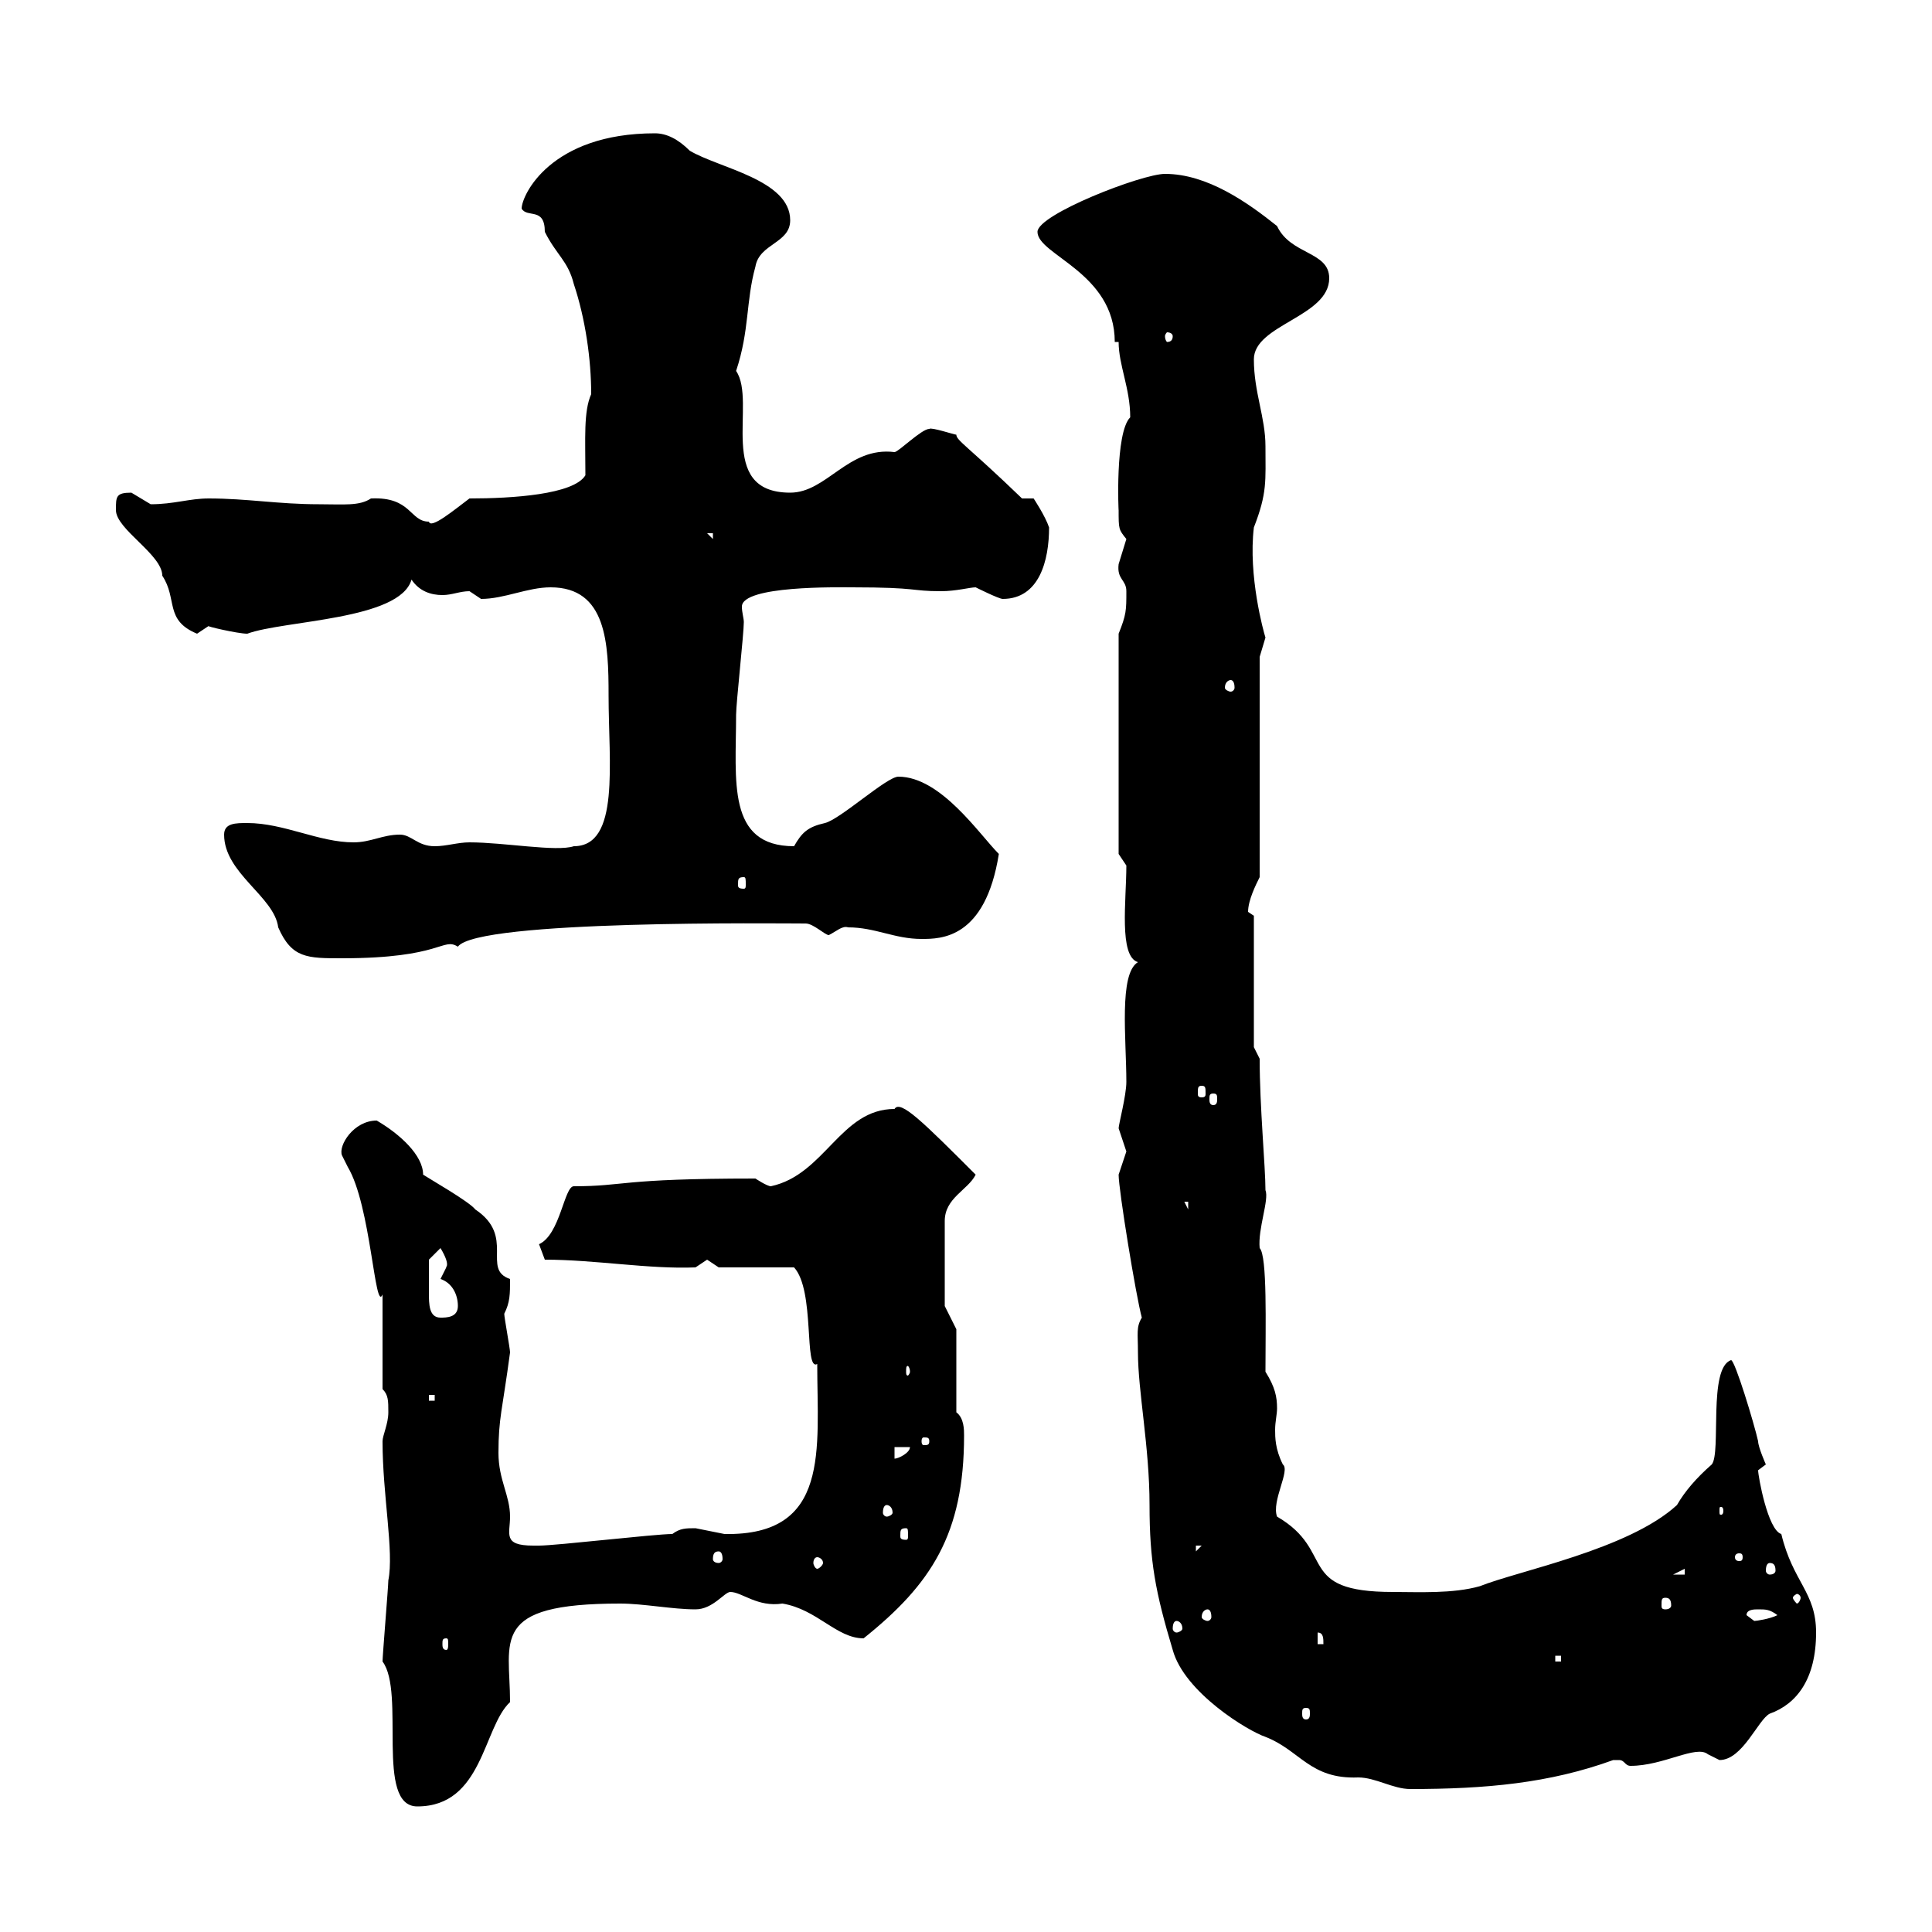 <svg xmlns="http://www.w3.org/2000/svg" xmlns:xlink="http://www.w3.org/1999/xlink" width="300" height="300"><path d="M59.40 258C63 262.80 58.20 280.50 64.80 280.50C75 280.50 75 268.20 79.20 264.30C79.20 254.70 75.90 249 96.30 249C99.90 249 104.40 249.90 108 249.90C110.70 249.90 112.50 247.20 113.40 247.20C115.20 247.20 117.60 249.60 121.50 249C126.90 249.90 129.90 254.40 134.10 254.40C144.60 246 149.70 238.20 149.70 222.90C149.70 222 149.70 220.20 148.50 219.30L148.50 206.40L146.70 202.80L146.70 189.60C146.70 186 150.30 184.80 151.50 182.40C143.40 174.30 139.80 170.70 138.90 172.20C130.50 172.20 128.10 182.40 119.70 184.20C119.10 184.20 117.30 183 117.30 183C96 183 97.20 184.20 89.10 184.20C87.60 184.20 87 191.70 83.70 193.20C83.70 193.20 84.60 195.60 84.60 195.60C92.40 195.60 100.80 197.10 108 196.80C108 196.80 109.80 195.60 109.80 195.60C109.80 195.60 111.60 196.80 111.60 196.80L123.30 196.80C126.60 200.40 124.80 213 126.90 211.80C126.90 225 129 238.50 112.50 238.20C112.50 238.20 108 237.30 108 237.30C106.50 237.30 105.60 237.30 104.40 238.20C101.70 238.20 86.40 240 83.70 240C83.70 240 83.70 240 82.80 240C78 240 79.20 238.20 79.20 235.50C79.20 232.20 77.40 229.80 77.40 225.60C77.40 220.20 78 219 79.20 210C79.20 209.40 78.30 204.60 78.30 204C79.20 202.20 79.20 201 79.20 198.60C74.70 197.10 80.10 192 73.80 187.80C72.90 186.60 66.60 183 65.70 182.40C65.70 179.40 62.10 176.10 58.50 174C54.90 174 52.50 177.90 53.10 179.40C53.10 179.40 54 181.20 54 181.20C57.60 187.20 58.20 204 59.40 201L59.40 215.70C60.30 216.60 60.30 217.50 60.30 219.30C60.30 221.10 59.40 222.90 59.40 223.80C59.40 232.20 61.20 240.90 60.30 245.40C60.30 246.30 59.40 257.10 59.40 258ZM176.70 210C176.70 216 178.50 224.70 178.50 233.70C178.50 242.40 179.40 247.20 182.10 256.20C183.90 262.80 193.80 268.80 196.50 269.70C201.90 271.80 203.40 276.30 210.90 276C213.60 276 216.30 277.80 219 277.80C230.70 277.80 240.60 276.90 250.50 273.30C250.50 273.30 250.50 273.30 251.40 273.30C252.30 273.30 252.30 274.20 253.20 274.20C258.30 274.20 263.40 270.90 265.20 272.40C265.20 272.40 267 273.30 267 273.30C270.60 273.30 273 267 274.80 266.10C279 264.60 282 260.70 282 253.50C282 247.20 278.40 245.70 276.60 238.20C274.50 237.60 273 229.20 273 228.30C273 228.30 274.20 227.40 274.20 227.40C274.20 227.40 273 224.70 273 223.80C272.40 221.10 269.40 211.20 268.80 211.20C265.20 212.40 267.30 225.60 265.80 227.40C263.40 229.50 261.60 231.60 260.40 233.70C252.90 240.60 235.80 243.90 229.80 246.30C225.60 247.50 220.20 247.20 216.30 247.20C201 247.20 207.60 240.90 198.30 235.50C197.40 233.10 200.40 228.30 199.20 227.40C198 225 198 223.20 198 222C198 220.80 198.30 219.60 198.30 218.70C198.30 216.90 198 215.40 196.50 213C196.50 205.80 196.80 195 195.60 193.80C195.30 190.80 197.10 186.30 196.50 184.80C196.50 181.20 195.60 171.90 195.60 164.40L194.70 162.60L194.70 142.20C194.70 142.20 193.80 141.60 193.80 141.60C193.80 139.80 195 137.40 195.60 136.20L195.60 102C195.60 102 196.50 99 196.50 99C196.20 98.10 193.80 89.40 194.70 81.90C196.80 76.50 196.50 74.70 196.50 69.30C196.50 64.80 194.70 60.90 194.70 55.80C194.70 50.40 206.40 49.20 206.40 43.20C206.40 39 200.40 39.60 198.30 35.10C193.80 31.50 187.50 27 180.90 27C177.30 27 161.10 33.30 161.10 36C161.10 39.60 173.10 42.30 173.10 53.10L173.70 53.10C173.70 56.70 175.50 60.30 175.50 64.80C173.10 67.20 173.70 79.80 173.70 79.20C173.70 82.20 173.70 82.20 174.90 83.70C174.90 83.70 173.70 87.60 173.70 87.60C173.40 90 174.90 90 174.90 91.80C174.90 94.80 174.90 95.40 173.70 98.40L173.70 132.60L174.90 134.40C174.90 139.80 173.70 148.50 176.70 149.40C173.70 151.20 174.90 161.40 174.90 168C174.90 170.10 173.70 174.60 173.70 175.20C173.70 175.20 174.90 178.80 174.90 178.80C174.90 178.80 173.70 182.40 173.70 182.40C173.70 184.80 176.40 201.30 177.30 204.60C176.40 206.10 176.70 207 176.70 210ZM202.80 265.20C203.40 265.20 203.40 265.50 203.40 266.10C203.40 266.40 203.40 267 202.80 267C202.20 267 202.20 266.40 202.20 266.10C202.20 265.50 202.20 265.20 202.80 265.20ZM241.50 257.10L242.40 257.10L242.40 258L241.50 258ZM69.30 254.40C69.60 254.40 69.60 254.70 69.60 255.30C69.60 255.60 69.60 256.20 69.30 256.20C68.70 256.20 68.70 255.60 68.70 255.30C68.70 254.70 68.70 254.40 69.30 254.40ZM204.60 253.50C205.50 253.50 205.50 254.40 205.50 255.30L204.60 255.30ZM182.70 251.70C183 251.70 183.60 252 183.60 252.90C183.60 253.20 183 253.50 182.70 253.50C182.40 253.50 182.10 253.20 182.10 252.90C182.10 252 182.40 251.70 182.70 251.70ZM271.20 250.80C271.20 249.90 272.40 249.90 273 249.90C274.20 249.90 274.80 249.90 276 250.80C274.80 251.40 272.70 251.70 272.40 251.70C272.40 251.70 271.20 250.80 271.20 250.80ZM187.50 249.90C187.80 249.90 188.10 250.20 188.10 251.10C188.10 251.40 187.80 251.70 187.50 251.70C187.20 251.70 186.60 251.40 186.60 251.10C186.60 250.20 187.20 249.90 187.50 249.90ZM258.60 248.10C259.20 248.10 259.50 248.40 259.50 249.30C259.50 249.60 259.20 249.90 258.60 249.90C258 249.90 258 249.60 258 249.30C258 248.40 258 248.10 258.60 248.10ZM279.60 248.10C279.60 248.40 279.30 249 279 249C279 249 278.40 248.40 278.40 248.10C278.40 247.80 279 247.50 279 247.50C279.30 247.50 279.60 247.80 279.60 248.10ZM261.60 243.60L261.60 244.50L259.80 244.50ZM274.80 242.70C275.40 242.70 275.70 243 275.70 243.90C275.70 244.20 275.40 244.50 274.80 244.50C274.50 244.50 274.20 244.20 274.20 243.90C274.20 243 274.50 242.70 274.80 242.70ZM126.90 241.80C127.20 241.80 127.80 242.10 127.80 242.70C127.80 243 127.20 243.60 126.90 243.60C126.60 243.60 126.30 243 126.30 242.70C126.30 242.10 126.60 241.80 126.90 241.80ZM111.60 240.90C111.90 240.90 112.20 241.20 112.20 242.10C112.20 242.40 111.90 242.70 111.60 242.70C111 242.70 110.70 242.40 110.70 242.10C110.70 241.20 111 240.90 111.60 240.90ZM270.60 241.80C270.60 242.40 270.30 242.40 270 242.40C270 242.40 269.40 242.40 269.40 241.80C269.40 241.20 270 241.20 270 241.20C270.30 241.20 270.60 241.20 270.60 241.80ZM185.70 240L186.60 240L185.70 240.90ZM140.70 237.30C141 237.30 141 237.60 141 238.50C141 238.80 141 239.10 140.70 239.10C139.80 239.10 139.80 238.80 139.80 238.50C139.80 237.60 139.80 237.30 140.70 237.30ZM137.70 233.70C138 233.70 138.60 234 138.60 234.90C138.60 235.20 138 235.50 137.70 235.50C137.40 235.50 137.10 235.20 137.10 234.90C137.10 234 137.40 233.70 137.70 233.70ZM267.60 234.60C267.60 235.20 267.30 235.20 267.30 235.20C267 235.20 267 235.20 267 234.60C267 234 267 234 267.30 234C267.30 234 267.60 234 267.60 234.60ZM138.90 224.70L141.30 224.70C141.30 225.60 139.50 226.50 138.90 226.50ZM144.30 223.80C144.30 224.40 144 224.40 143.40 224.40C143.40 224.40 143.10 224.40 143.10 223.80C143.10 223.20 143.40 223.20 143.40 223.20C144 223.20 144.30 223.20 144.30 223.80ZM66.60 216.60L67.50 216.60L67.50 217.50L66.60 217.50ZM141.30 213C141.30 213.30 141 213.60 141 213.60C140.70 213.60 140.70 213.30 140.70 213C140.70 212.40 140.70 212.10 141 212.10C141 212.10 141.30 212.40 141.30 213ZM66.60 198.60C66.60 197.40 66.60 195.60 66.60 195.60L68.40 193.80C70.20 196.80 69 196.80 69.30 196.80C69.30 196.80 68.40 198.60 68.40 198.60C70.20 199.20 71.10 201 71.10 202.80C71.10 204.60 69.30 204.60 68.40 204.60C66.60 204.60 66.60 202.50 66.60 200.70C66.60 199.50 66.60 198.90 66.60 198.60ZM183.90 186.60L184.50 186.60L184.50 187.80ZM188.40 169.80C189 169.80 189 170.10 189 170.70C189 171 189 171.60 188.40 171.60C187.80 171.60 187.80 171 187.80 170.70C187.80 170.10 187.80 169.80 188.40 169.80ZM186.60 168.60C187.20 168.60 187.20 168.90 187.20 169.80C187.20 170.10 187.20 170.40 186.60 170.40C186 170.40 186 170.10 186 169.80C186 168.90 186 168.60 186.60 168.60ZM34.80 129.60C34.80 135.60 42.60 139.20 43.20 144C45.30 148.80 47.70 148.80 53.10 148.80C68.70 148.80 68.70 145.50 71.10 147C74.10 142.80 121.20 143.40 125.10 143.40C126.30 143.40 128.10 145.20 128.70 145.20C129.90 144.60 130.80 143.70 131.70 144C135.90 144 138.90 145.80 143.10 145.80C146.10 145.80 153 145.80 155.10 132.60C152.10 129.60 146.10 120.60 139.50 120.60C137.70 120.60 130.50 127.20 128.10 127.80C125.40 128.40 124.50 129.30 123.30 131.40C112.80 131.40 114.30 121.20 114.30 111C114.30 109.20 115.50 98.40 115.50 96.60C115.50 96 115.20 95.10 115.20 94.20C115.20 90.90 130.20 91.20 132.30 91.20C142.80 91.20 141.30 91.80 146.10 91.80C148.50 91.80 150.60 91.20 151.50 91.20C151.50 91.20 155.10 93 155.70 93C161.40 93 162.90 87 162.90 81.90C162.30 80.10 160.50 77.40 160.50 77.40L158.70 77.40C150.30 69.30 148.50 68.40 148.50 67.50C148.20 67.50 144.60 66.30 144.30 66.60C143.10 66.60 139.50 70.20 138.90 70.20C131.70 69.30 128.40 76.50 122.70 76.50C111 76.50 117.60 62.40 114.30 57.60C116.40 51.30 115.80 46.80 117.30 41.40C117.90 37.80 122.70 37.80 122.70 34.20C122.70 27.90 111.60 26.10 107.10 23.40C105.30 21.60 103.50 20.70 101.70 20.70C85.50 20.70 81 30.30 81 32.40C81.90 33.90 84.60 32.10 84.60 36C86.40 39.60 88.20 40.50 89.10 44.10C90.90 49.50 91.80 55.80 91.80 61.20C90.60 63.90 90.90 68.10 90.90 73.80C89.10 76.80 79.50 77.40 72.90 77.40C70.50 79.20 66.90 82.20 66.60 81C63.60 81 63.90 77.10 57.60 77.40C55.80 78.60 53.40 78.30 49.50 78.30C43.20 78.30 38.40 77.40 32.40 77.40C29.40 77.40 27 78.30 23.40 78.30C23.40 78.30 20.40 76.50 20.40 76.50C18 76.50 18 77.10 18 79.20C18 82.20 25.20 86.10 25.20 89.40C27.60 93 25.50 96.30 30.60 98.40C30.60 98.40 32.40 97.20 32.40 97.20C31.80 97.20 36.90 98.40 38.40 98.40C44.10 96.30 62.10 96.30 63.90 90C65.10 91.80 66.90 92.40 68.70 92.40C70.20 92.40 71.40 91.80 72.90 91.80C72.90 91.80 74.70 93 74.70 93C78.30 93 81.90 91.20 85.50 91.20C94.20 91.20 94.50 99.90 94.50 108C94.50 118.50 96.30 131.40 89.10 131.40C86.40 132.30 78.30 130.80 72.90 130.80C71.10 130.80 69.30 131.40 67.50 131.40C64.80 131.40 63.90 129.60 62.10 129.60C59.40 129.60 57.60 130.80 54.90 130.80C49.50 130.80 44.10 127.80 38.40 127.80C36.60 127.80 34.80 127.80 34.80 129.60ZM115.50 136.20C115.80 136.20 115.80 136.50 115.80 137.40C115.80 137.70 115.80 138 115.50 138C114.60 138 114.60 137.70 114.60 137.40C114.60 136.50 114.60 136.20 115.50 136.20ZM191.10 105.60C191.40 105.60 191.70 105.90 191.70 106.80C191.70 107.10 191.40 107.40 191.10 107.40C190.80 107.40 190.20 107.10 190.20 106.80C190.20 105.90 190.80 105.60 191.10 105.60ZM109.80 82.80L110.70 82.80L110.70 83.70ZM182.10 52.20C182.10 52.80 181.80 53.10 181.20 53.10C181.20 53.10 180.90 52.80 180.90 52.20C180.90 51.90 181.20 51.60 181.20 51.60C181.80 51.60 182.10 51.90 182.10 52.20Z"/></svg>